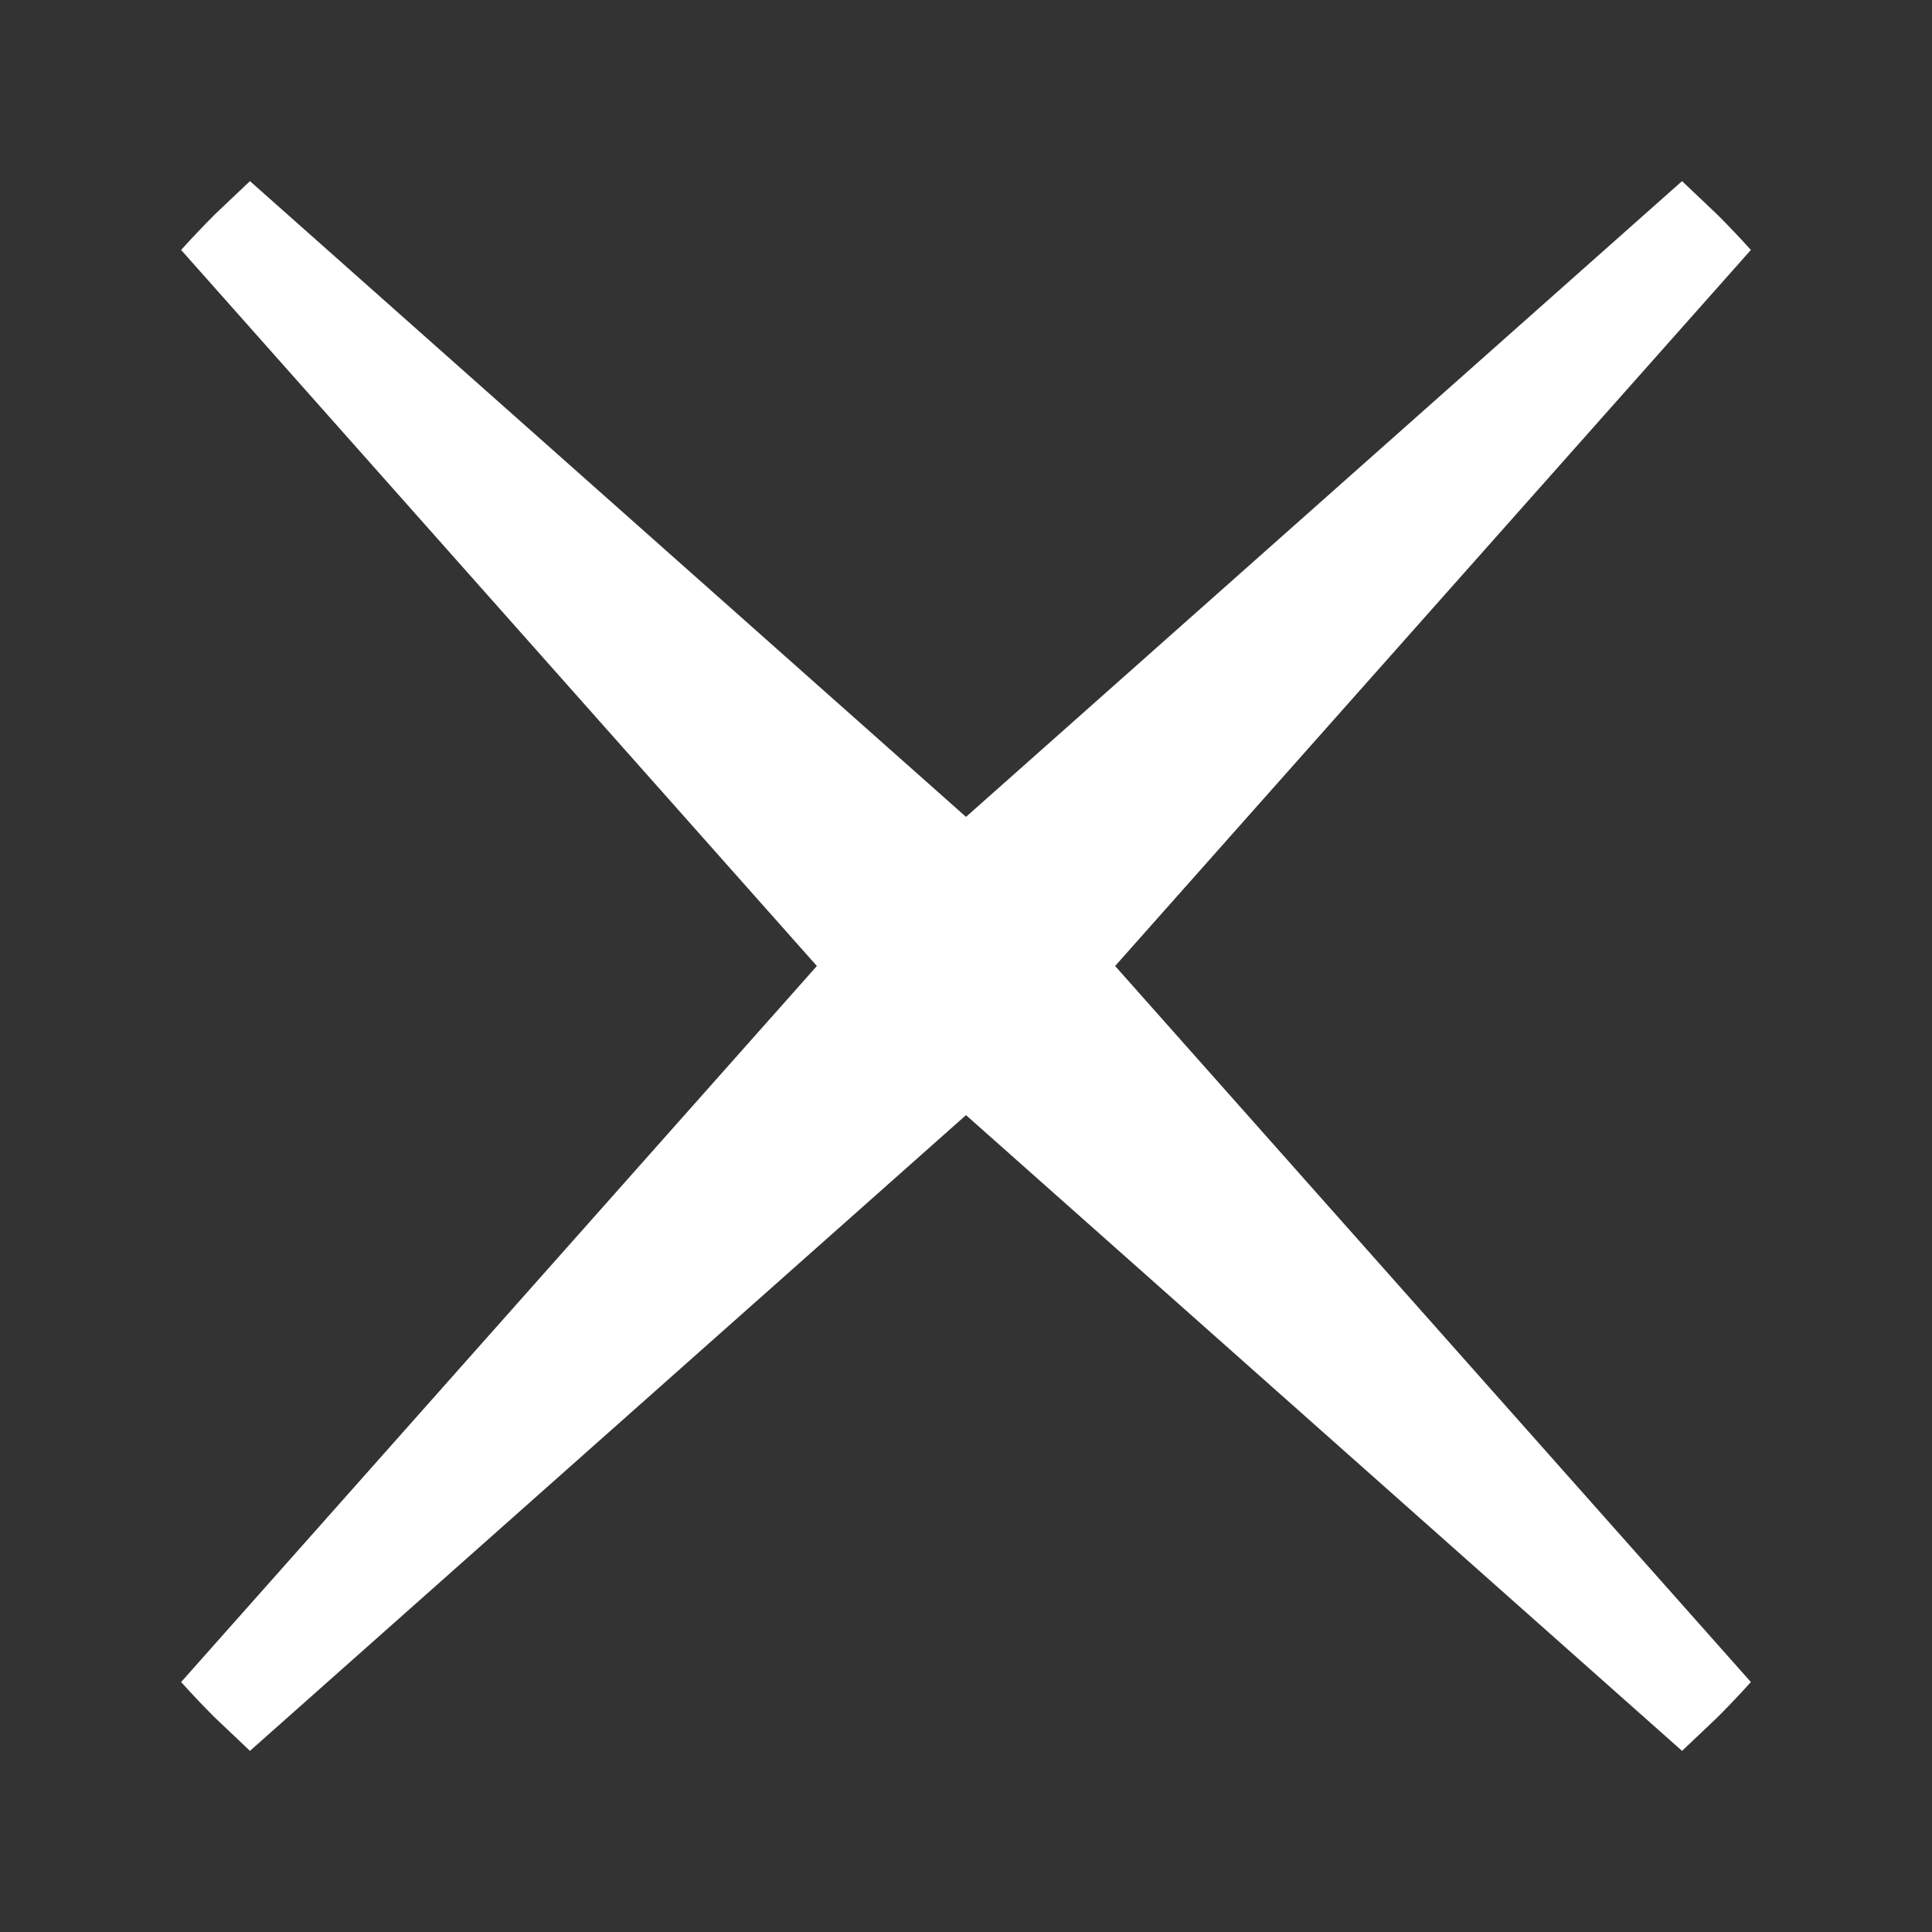 <svg fill="#fff" xmlns="http://www.w3.org/2000/svg" viewBox="0 0 32 32"><rect x="0" y="0" width="32" height="32" fill="#333333" stroke="none"/><path d="M28.44,28.45c.19-.19.38-.39.56-.59L18.47,16,29,4.14c-.18-.2-.36-.39-.55-.58L27.86,3,16,13.53,4.14,3l-.58.55c-.19.19-.38.39-.56.59L13.53,16,3,27.86c.18.2.36.39.55.58l.59.56L16,18.47,27.86,29Z"/></svg>